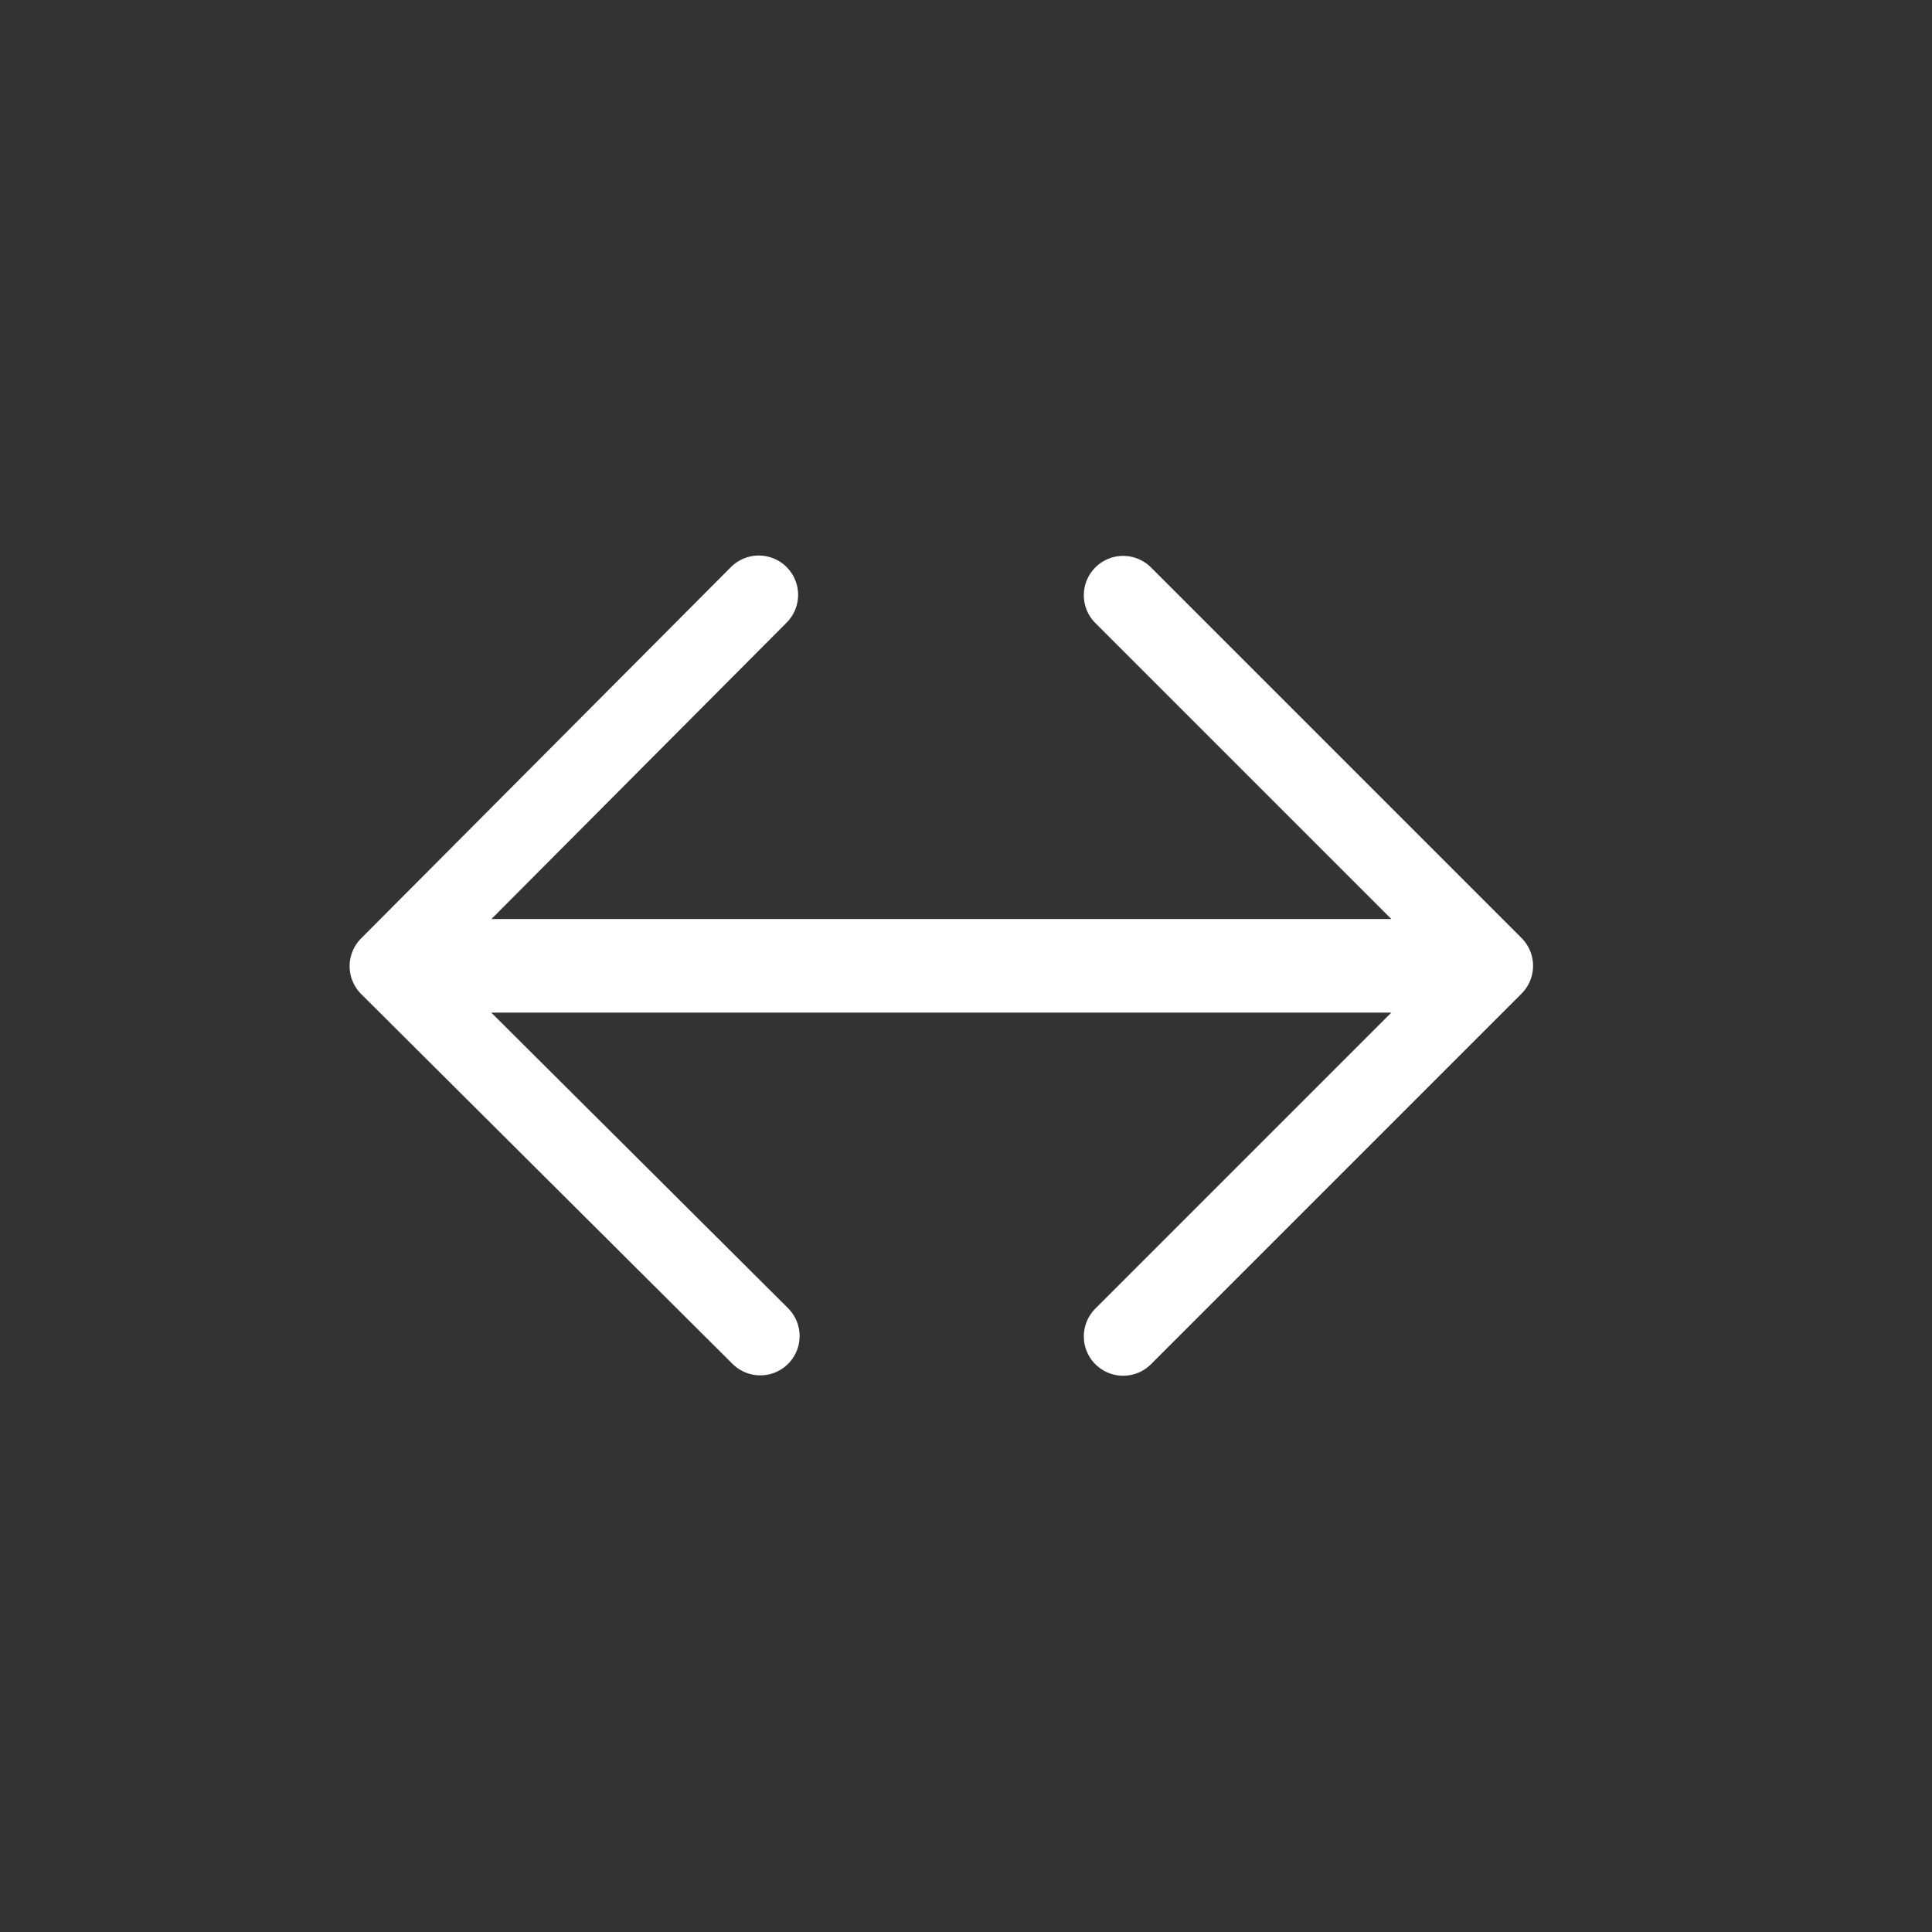 <?xml version="1.0" encoding="UTF-8" standalone="no"?><!DOCTYPE svg PUBLIC "-//W3C//DTD SVG 1.1//EN" "http://www.w3.org/Graphics/SVG/1.1/DTD/svg11.dtd"><svg width="100%" height="100%" viewBox="0 0 307 307" version="1.1" xmlns="http://www.w3.org/2000/svg" xmlns:xlink="http://www.w3.org/1999/xlink" xml:space="preserve" xmlns:serif="http://www.serif.com/" style="fill-rule:evenodd;clip-rule:evenodd;stroke-linecap:round;stroke-linejoin:round;"><rect x="0" y="0" width="307" height="307" fill="#333333" stroke="none"/><g id="Icon_feather-arrow-left-circle"><path id="Pfad_126" d="M178.471,212.358l58.887,-58.887l-58.887,-58.888" style="fill:none;fill-rule:nonzero;stroke:#fff;stroke-width:12.5px;"/><path id="Pfad_1261" serif:id="Pfad_126" d="M120.572,94.524l-58.768,59.006l59.007,58.769" style="fill:none;fill-rule:nonzero;stroke:#fff;stroke-width:12.5px;"/><path id="Pfad_127" d="M73.75,153.471l159.442,-0" style="fill:none;fill-rule:nonzero;stroke:#fff;stroke-width:14.88px;"/></g></svg>